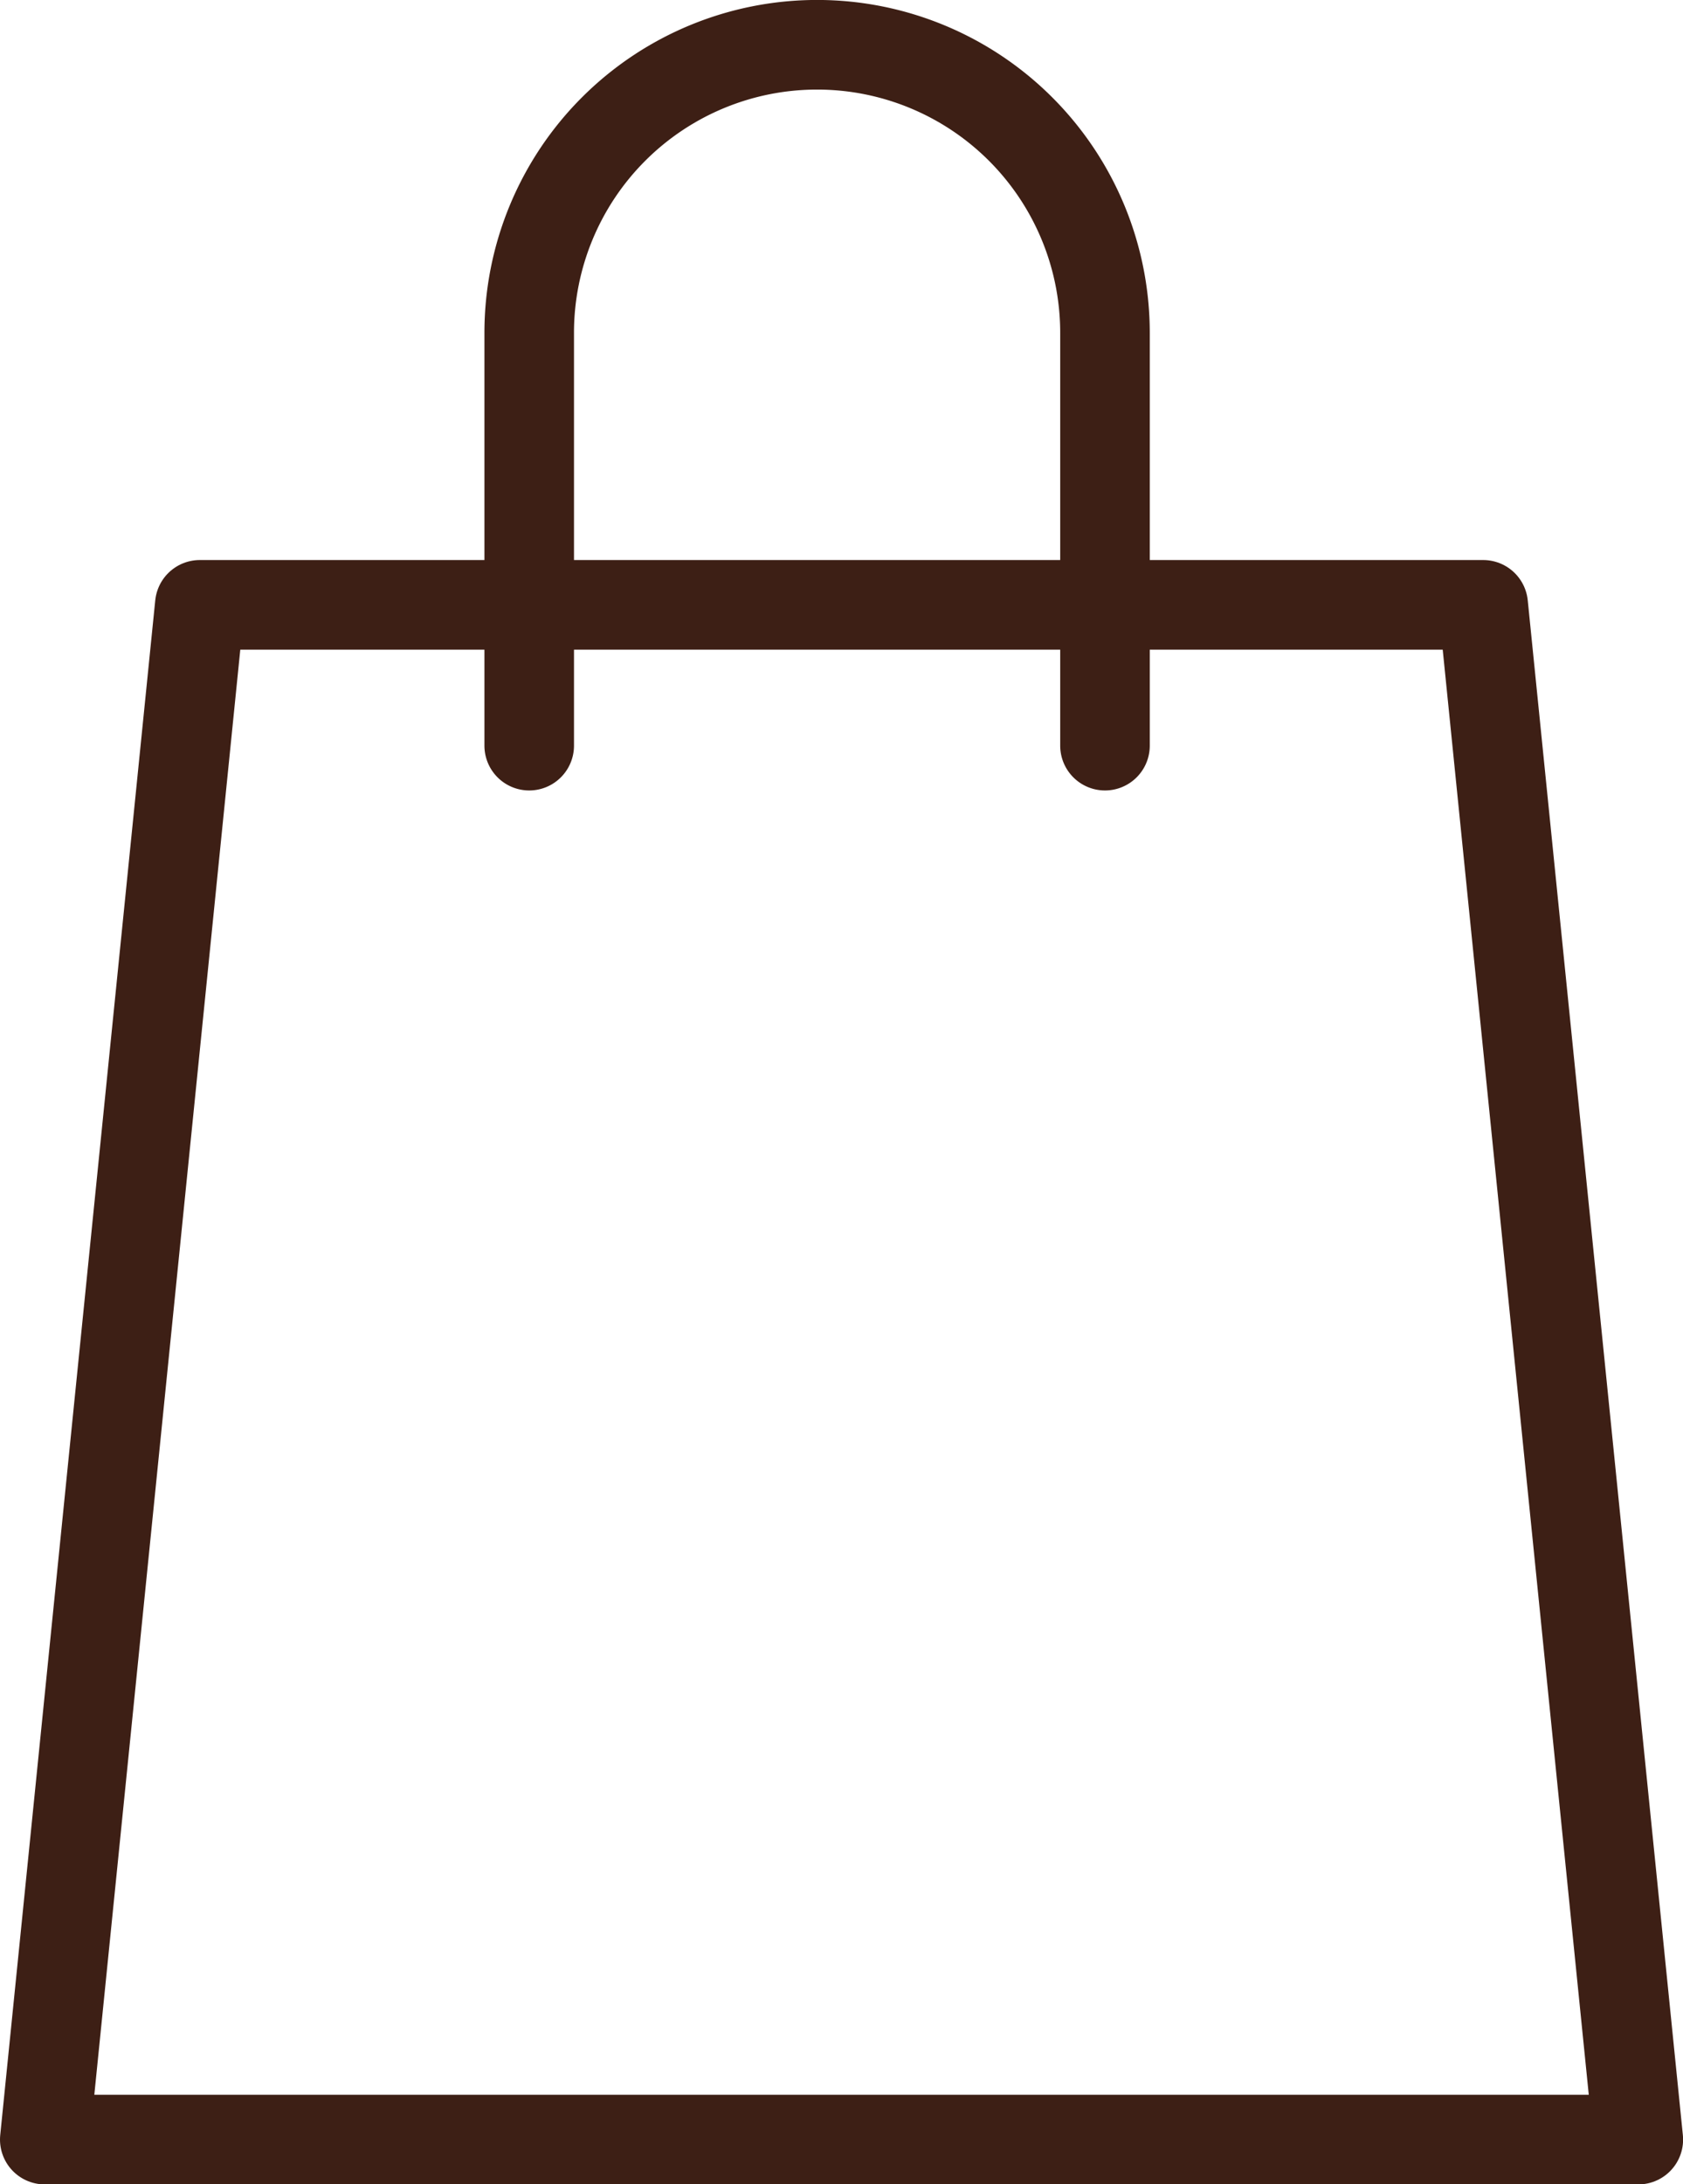 <svg xmlns="http://www.w3.org/2000/svg" width="18.792" height="24.373" viewBox="0 0 18.792 24.373"><g transform="translate(0.187 0.187)"><path d="M45.646,10.32V5.714a3.214,3.214,0,0,1,6.429,0V10.32" transform="translate(-39.924 -2.187)" fill="none" stroke="#3d1f15" stroke-linecap="round" stroke-linejoin="round" stroke-width="1"/><path d="M20.293,69.467H2.5L4.231,52.342h14.33Z" transform="translate(-2.187 -45.78)" fill="none" stroke="#3d1f15" stroke-linecap="round" stroke-linejoin="round" stroke-width="1"/></g></svg>